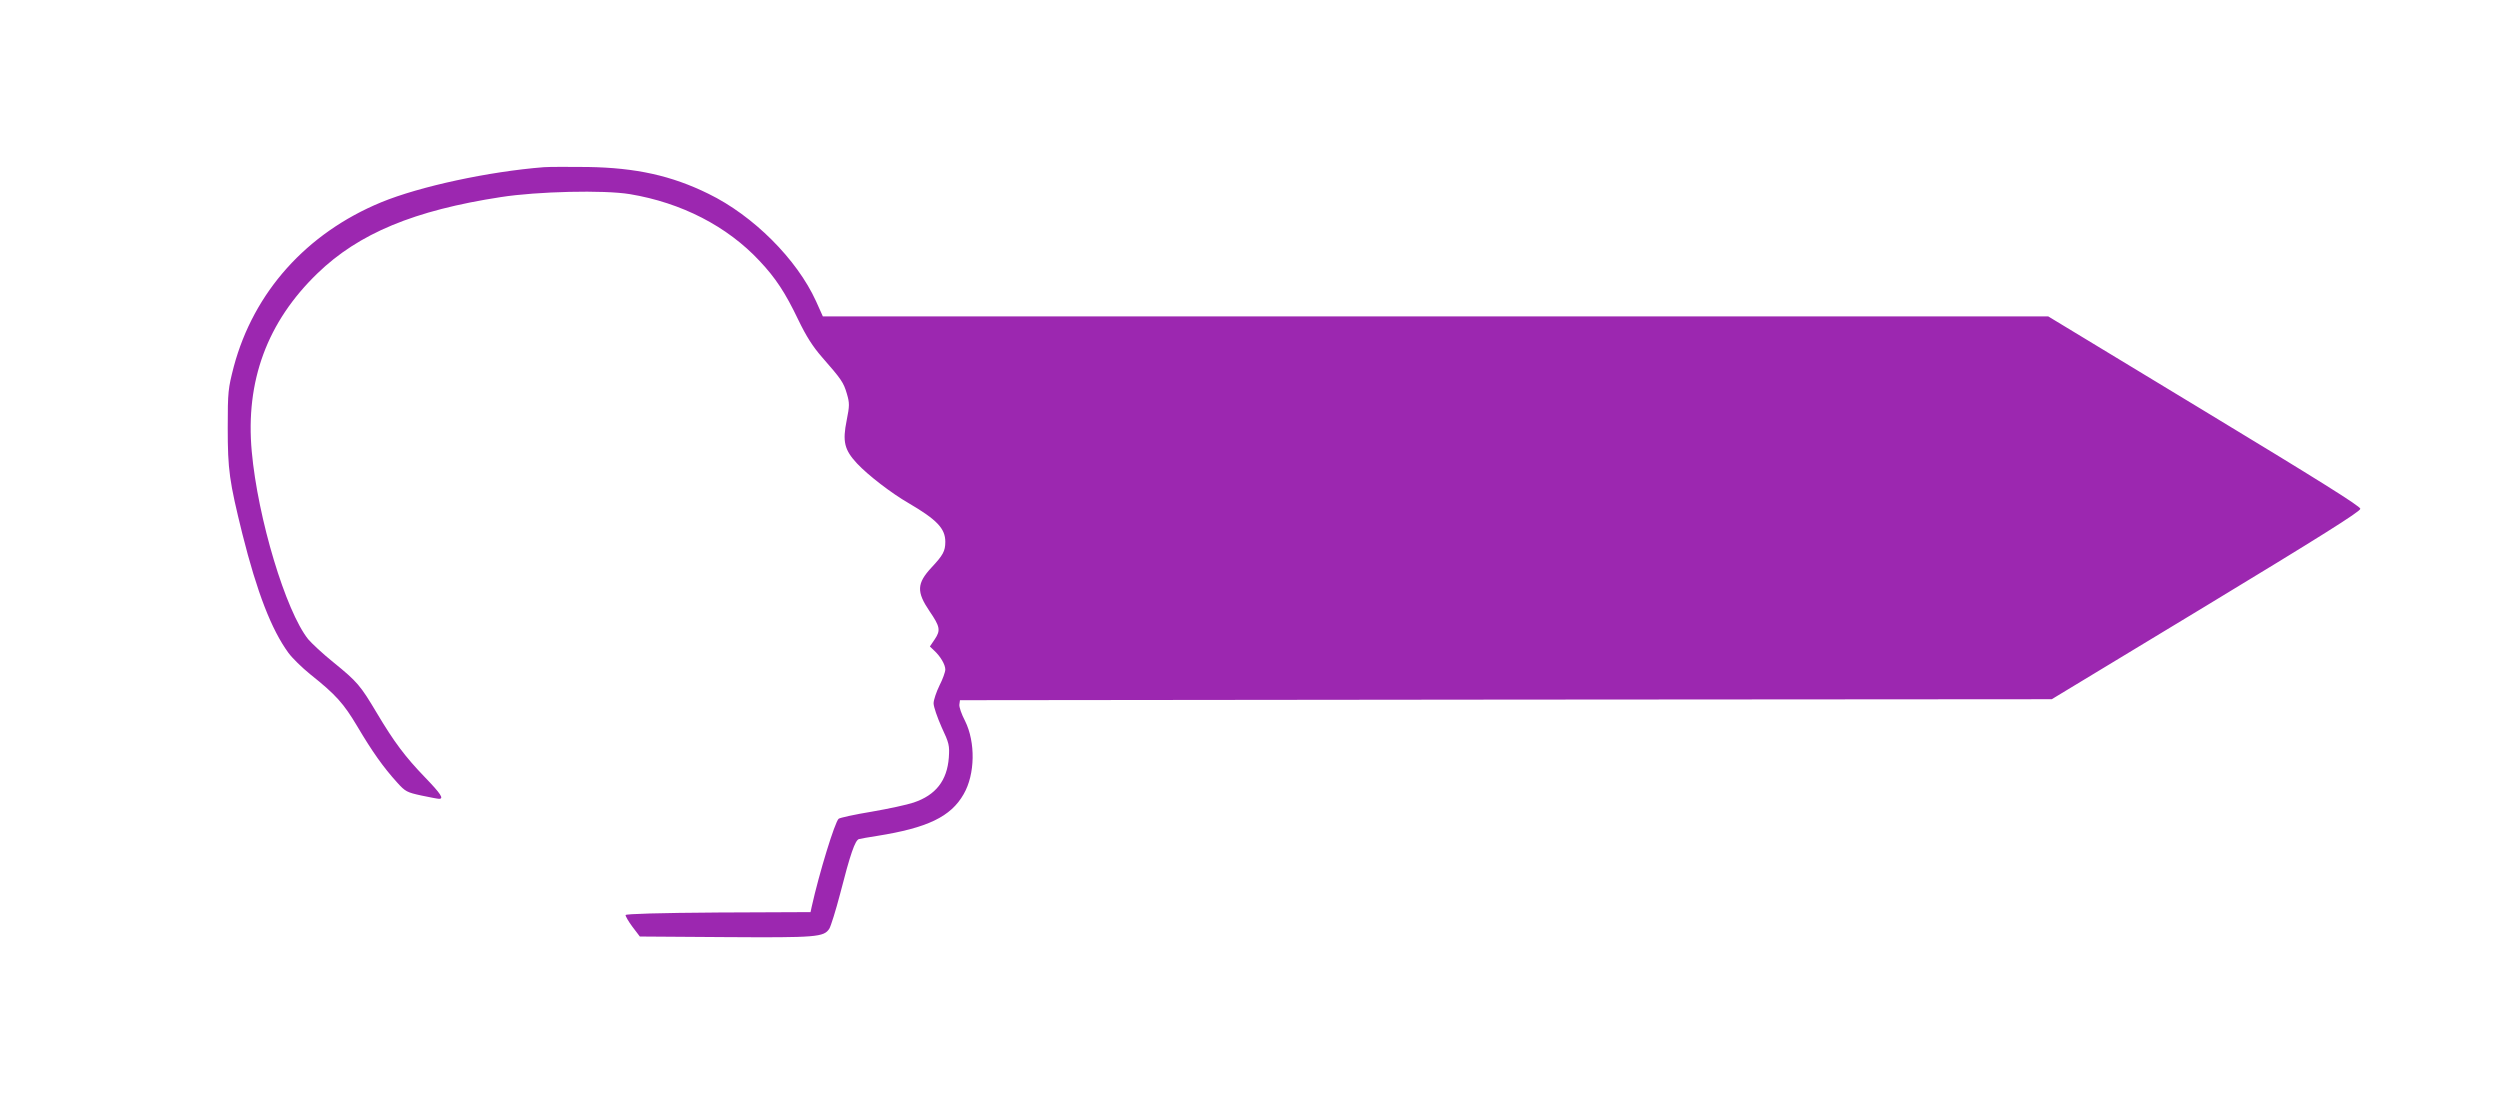 <?xml version="1.0" standalone="no"?>
<!DOCTYPE svg PUBLIC "-//W3C//DTD SVG 20010904//EN"
 "http://www.w3.org/TR/2001/REC-SVG-20010904/DTD/svg10.dtd">
<svg version="1.0" xmlns="http://www.w3.org/2000/svg"
 width="1280pt" height="570pt" viewBox="0 0 1280 570"
 preserveAspectRatio="xMidYMid meet">
<g transform="translate(0,570) scale(0.1,-0.1)"
fill="#9c27b0" stroke="none">
<path d="M2785 4844 c-281 -22 -635 -98 -834 -180 -382 -158 -652 -460 -754
-841 -29 -113 -31 -127 -31 -313 0 -217 8 -273 75 -544 75 -299 149 -490 236
-609 19 -26 69 -75 111 -109 133 -106 171 -149 242 -268 75 -127 133 -209 203
-286 42 -47 51 -51 124 -67 43 -9 84 -17 91 -17 26 0 9 26 -72 110 -102 106
-157 179 -247 330 -84 141 -99 159 -222 259 -55 44 -112 98 -129 118 -115 144
-258 619 -289 961 -33 361 79 664 337 913 211 204 495 322 939 390 187 29 526
37 660 15 264 -44 498 -164 664 -342 82 -87 132 -163 198 -301 41 -85 74 -137
122 -192 99 -113 110 -129 127 -187 14 -48 14 -61 -1 -136 -22 -109 -12 -151
53 -221 56 -60 177 -153 264 -203 145 -85 188 -130 188 -198 0 -48 -12 -69
-71 -132 -75 -81 -77 -124 -10 -223 54 -79 58 -98 27 -144 l-25 -37 21 -20
c33 -30 58 -73 58 -98 0 -12 -13 -49 -30 -82 -16 -33 -30 -74 -30 -91 0 -18
19 -72 41 -122 39 -83 41 -94 37 -156 -9 -118 -67 -192 -180 -230 -32 -11
-129 -32 -216 -47 -86 -14 -162 -31 -168 -36 -19 -15 -100 -279 -138 -450 l-6
-28 -472 -2 c-303 -2 -473 -7 -475 -13 -1 -5 14 -32 35 -60 l38 -50 439 -3
c467 -3 503 0 531 43 8 13 33 93 55 177 53 207 77 276 97 282 9 2 51 10 92 16
258 41 378 98 444 214 59 102 61 266 7 375 -18 34 -31 72 -29 84 l3 22 2795 3
2795 2 790 478 c576 349 790 483 790 497 0 13 -216 148 -799 501 l-799 484
-3137 0 -3137 0 -35 78 c-98 215 -321 438 -551 550 -189 93 -371 133 -617 137
-96 1 -197 1 -225 -1z"/>
</g>
</svg>
